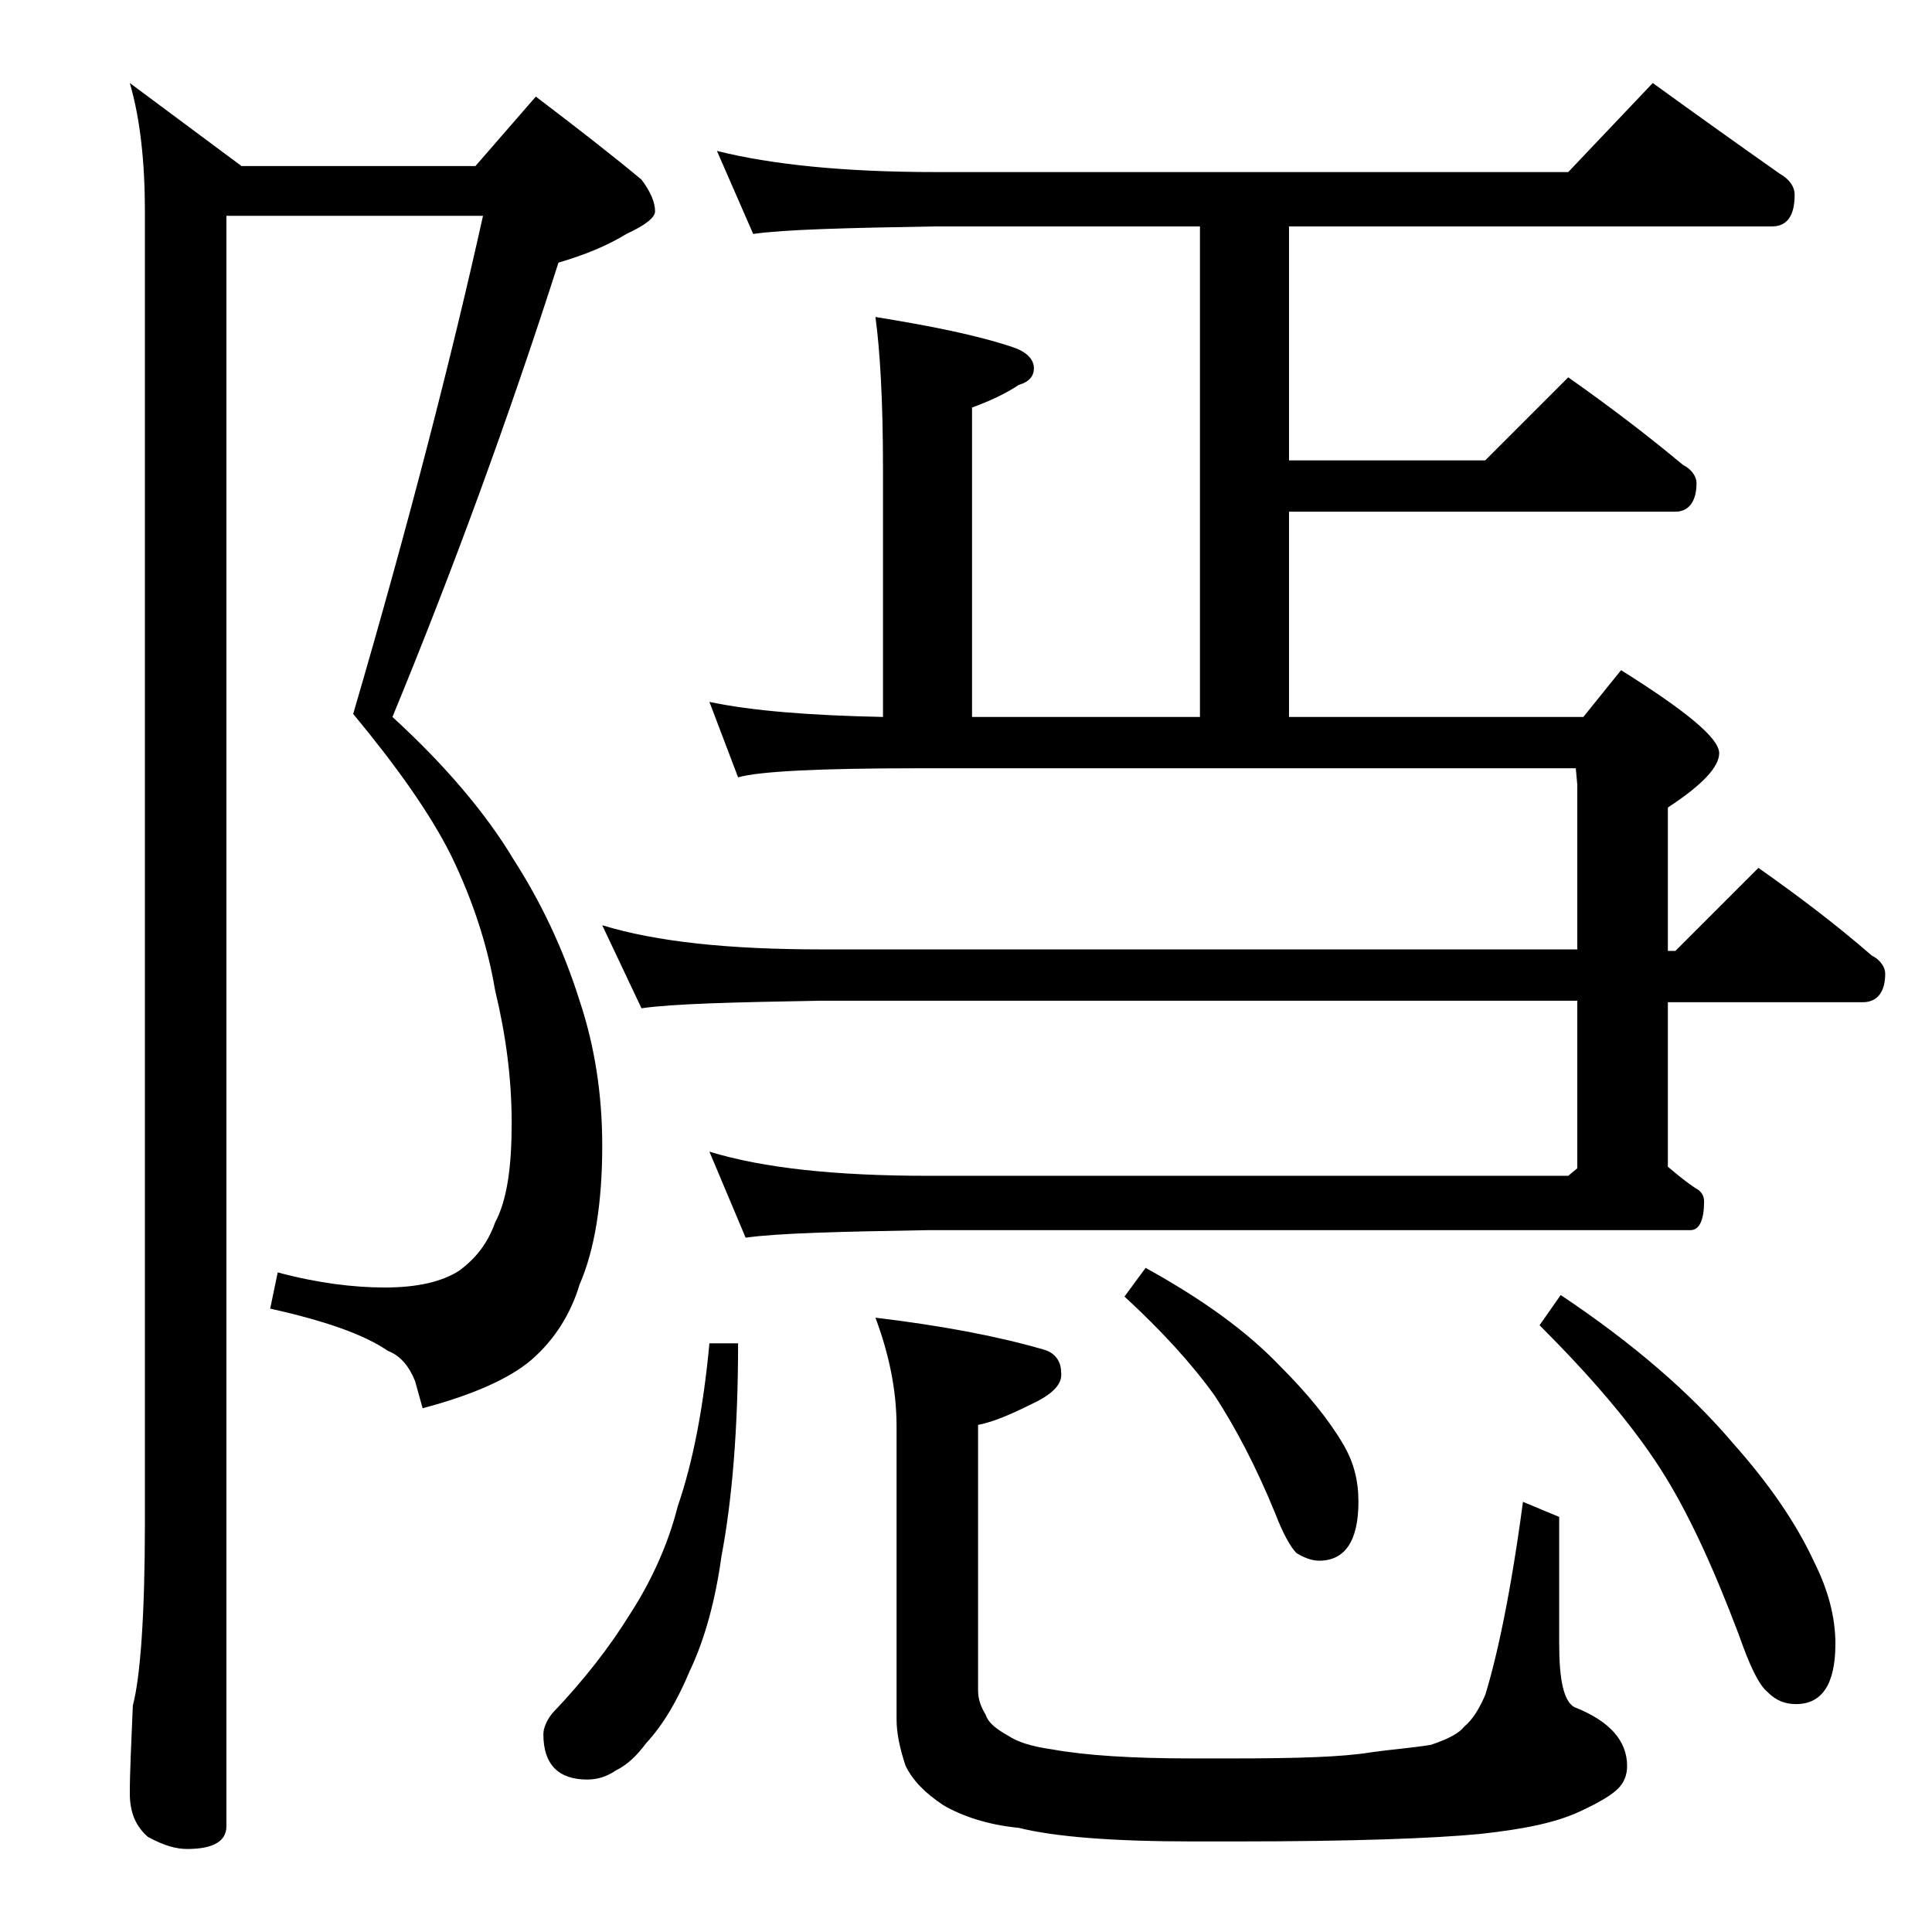 <?xml version="1.0" encoding="utf-8"?>
<!-- Generator: Adobe Illustrator 18.0.0, SVG Export Plug-In . SVG Version: 6.00 Build 0)  -->
<!DOCTYPE svg PUBLIC "-//W3C//DTD SVG 1.1//EN" "http://www.w3.org/Graphics/SVG/1.1/DTD/svg11.dtd">
<svg version="1.1" id="Layer_1" xmlns="http://www.w3.org/2000/svg" xmlns:xlink="http://www.w3.org/1999/xlink" x="0px" y="0px"
	 viewBox="0 0 128 128" enable-background="new 0 0 128 128" xml:space="preserve">
<path d="M15,14.5V121c0,1-0.9,1.5-2.6,1.5c-0.7,0-1.5-0.2-2.6-0.8c-0.8-0.7-1.2-1.6-1.2-2.9c0-1.4,0.1-3.3,0.2-5.8
	c0.5-1.9,0.8-6,0.8-12.1V14c0-3.2-0.3-6.1-1-8.5L16,11h15.5l4-4.6c2.9,2.2,5.2,4,7,5.5c0.6,0.8,0.9,1.5,0.9,2.1
	c0,0.4-0.6,0.9-1.9,1.5c-1.3,0.8-2.8,1.4-4.5,1.9c-3.3,10.3-7,20.4-11,30.1c3.5,3.2,6.2,6.4,8,9.4c1.8,2.8,3.3,5.9,4.4,9.4
	c1,3,1.5,6.2,1.5,9.6c0,3.8-0.5,6.9-1.5,9.2c-0.6,2-1.7,3.7-3.2,5c-1.4,1.2-3.8,2.3-7.2,3.2l-0.5-1.8c-0.4-1-1-1.7-1.8-2
	c-1.6-1.1-4.2-2-7.8-2.8l0.5-2.4c2.6,0.7,5,1,7.1,1c2.2,0,3.8-0.4,4.9-1.1c1.1-0.8,1.9-1.8,2.4-3.2c0.8-1.5,1.1-3.7,1.1-6.6
	c0-3-0.4-5.9-1.1-8.8c-0.5-3-1.5-6-2.9-8.9c-1.4-2.8-3.6-5.9-6.5-9.4c3.8-13,6.6-24,8.6-33H15z M47,89h1.9c0,5.7-0.4,10.4-1.1,14.1
	c-0.4,2.9-1.1,5.5-2.1,7.6c-0.8,1.9-1.7,3.5-2.9,4.8c-0.6,0.8-1.2,1.4-2,1.8c-0.6,0.4-1.2,0.6-1.9,0.6c-1.9,0-2.9-1-2.9-3
	c0-0.4,0.2-0.9,0.6-1.4c2.1-2.2,3.8-4.4,5.1-6.5c1.5-2.3,2.6-4.8,3.2-7.2C45.9,96.9,46.6,93.3,47,89z M47.5,10
	c3.6,0.9,8.4,1.4,14.5,1.4h41.9l5.6-5.9c2.9,2.1,5.7,4.1,8.4,6c0.7,0.4,1,0.9,1,1.4c0,1.4-0.5,2.1-1.5,2.1h-32v15.5h13l5.5-5.5
	c2.7,1.9,5.2,3.8,7.6,5.8c0.6,0.3,0.9,0.8,0.9,1.2c0,1.2-0.5,1.9-1.4,1.9H85.4v13.6h19.5l2.5-3.1c4.3,2.7,6.5,4.5,6.5,5.5
	c0,0.9-1.1,2.1-3.4,3.6V63h0.5l5.5-5.5c2.7,1.9,5.2,3.8,7.5,5.8c0.6,0.3,0.9,0.8,0.9,1.2c0,1.2-0.5,1.9-1.5,1.9h-12.9v10.9
	c0.6,0.5,1.2,1,1.8,1.4c0.4,0.2,0.6,0.5,0.6,0.9c0,1.2-0.3,1.9-0.9,1.9H61.5c-5.9,0.1-10,0.2-12.1,0.5L47,76.3
	c3.6,1.1,8.4,1.6,14.5,1.6h42.4l0.6-0.5V66.3H54.4c-5.8,0.1-9.8,0.2-11.9,0.5l-2.6-5.5c3.6,1.1,8.4,1.6,14.5,1.6h50.1V52l-0.1-1.1
	H60.9c-6.6,0-10.6,0.2-12,0.6l-1.9-5c2.8,0.6,6.7,0.9,11.5,1V31c0-4.5-0.2-7.8-0.5-10c3.7,0.6,6.7,1.2,9.1,2
	c0.9,0.3,1.4,0.8,1.4,1.4c0,0.5-0.3,0.9-1,1.1c-0.9,0.6-2,1.1-3.1,1.5v20.5h15.1V15H62c-5.9,0.1-10,0.2-12.1,0.5L47.5,10z M58,87.3
	c4.2,0.5,8,1.2,11.1,2.1c0.8,0.2,1.2,0.8,1.2,1.5c0.1,0.7-0.4,1.3-1.5,1.9c-1.6,0.8-2.9,1.4-4,1.6V112c0,0.6,0.2,1.1,0.5,1.6
	c0.2,0.6,0.8,1,1.5,1.4c0.6,0.4,1.5,0.7,2.9,0.9c2.2,0.4,5.3,0.6,9.2,0.6h2.9c4.2,0,7.2-0.1,9-0.4c1.4-0.2,2.8-0.3,4-0.5
	c1.2-0.4,1.9-0.8,2.2-1.2c0.6-0.5,1-1.2,1.4-2.1c0.8-2.6,1.7-6.8,2.5-12.8l2.4,1v8.4c0,2.4,0.3,3.8,1,4.2c2.3,0.9,3.5,2.2,3.5,3.9
	c0,0.6-0.2,1.1-0.6,1.5c-0.4,0.4-1.2,0.9-2.5,1.5c-1.7,0.8-3.9,1.2-6.6,1.5c-3.1,0.3-8.5,0.5-16.2,0.5H79c-5.2,0-9.1-0.3-11.5-0.9
	c-2.1-0.2-3.8-0.8-5-1.5c-1.2-0.8-2-1.6-2.5-2.6c-0.4-1.2-0.6-2.2-0.6-3.1V94.5C59.4,92.1,58.9,89.7,58,87.3z M75.9,84
	c3.8,2.1,6.7,4.2,8.9,6.5c1.8,1.8,3.2,3.5,4.2,5.2c0.7,1.2,1,2.4,1,3.8c0,2.6-0.9,3.9-2.6,3.9c-0.5,0-1-0.2-1.5-0.5
	c-0.4-0.4-0.9-1.3-1.4-2.6c-1.3-3.2-2.7-5.8-4-7.8c-1.5-2.1-3.5-4.3-6-6.6L75.9,84z M103.4,85.8c4.8,3.2,8.6,6.5,11.4,9.8
	c2.4,2.7,4.2,5.3,5.4,7.9c0.9,1.8,1.4,3.6,1.4,5.4c0,2.7-0.9,4-2.6,4c-0.7,0-1.3-0.2-1.9-0.8c-0.6-0.5-1.2-1.8-1.9-3.8
	c-1.7-4.5-3.4-8.2-5.2-11c-2-3.1-4.7-6.2-8-9.5L103.4,85.8z"/>
</svg>
